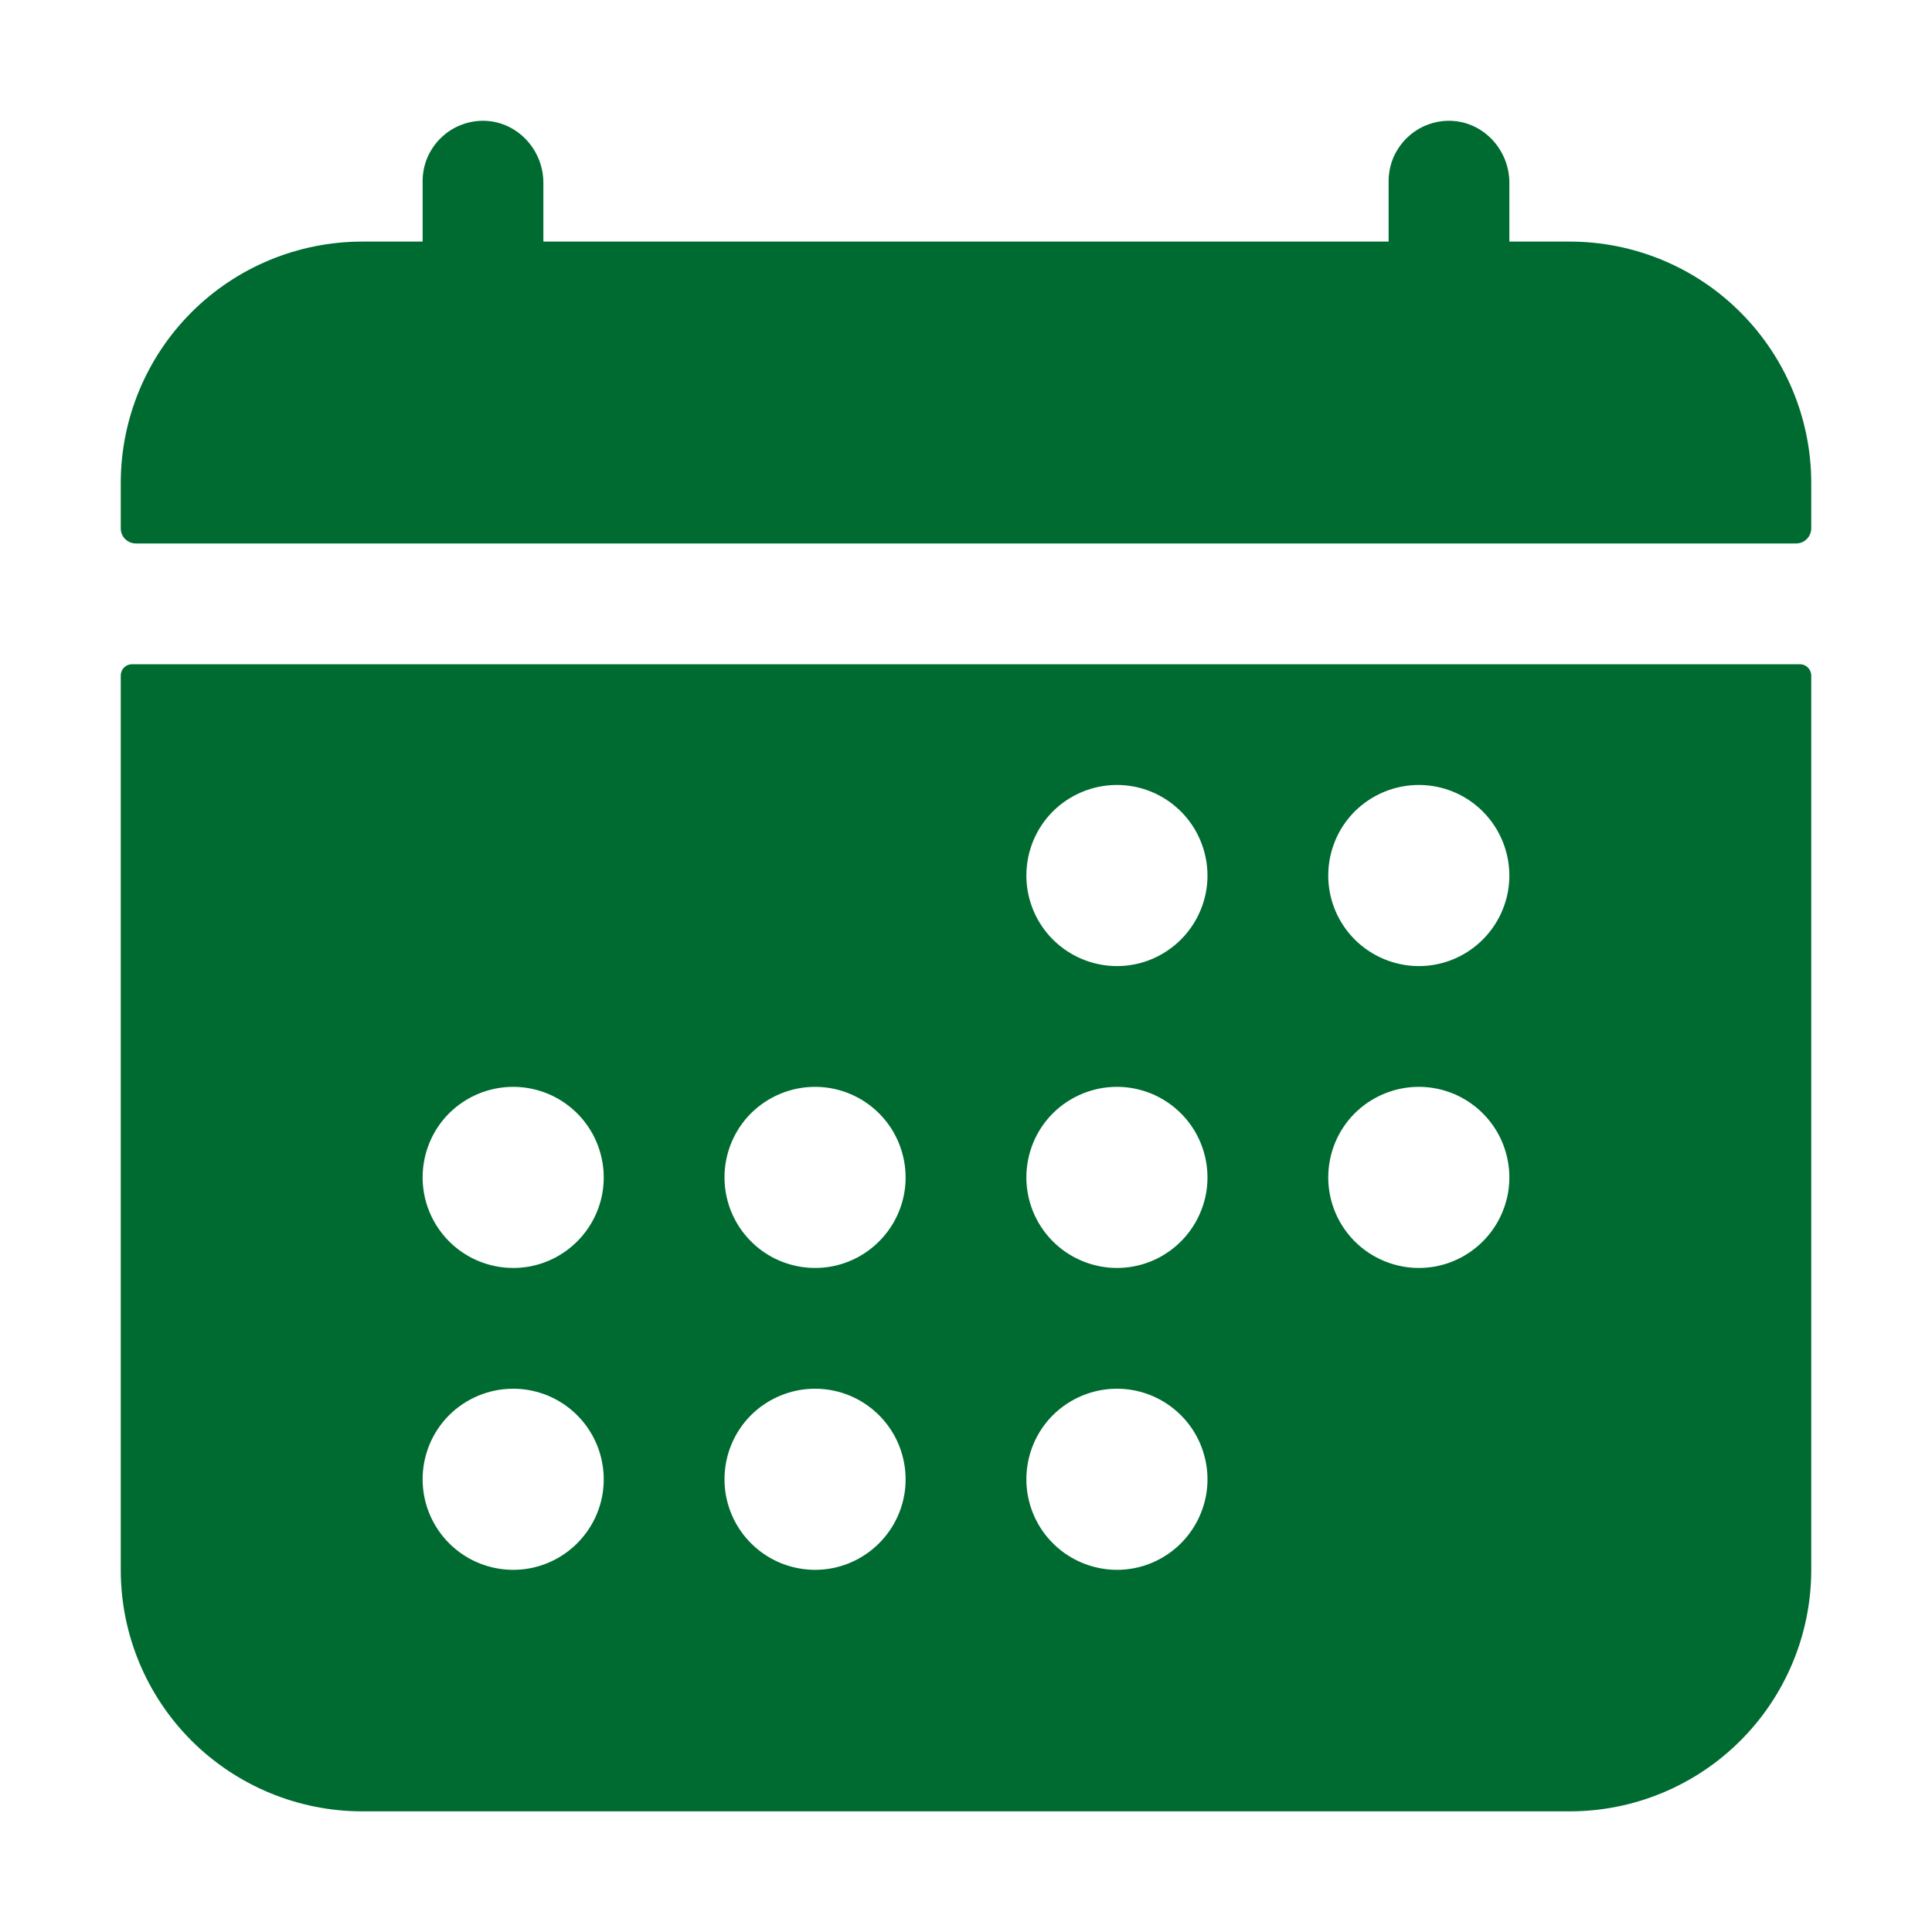 <?xml version="1.0" encoding="UTF-8"?> <svg xmlns="http://www.w3.org/2000/svg" width="20" height="20" viewBox="0 0 20 20" fill="none"> <path d="M18.75 5.001C18.75 4.338 18.486 3.702 18.017 3.233C17.549 2.764 16.913 2.501 16.25 2.501H15.625V1.893C15.625 1.557 15.366 1.268 15.03 1.251C14.945 1.247 14.861 1.26 14.782 1.29C14.702 1.319 14.63 1.365 14.569 1.423C14.507 1.482 14.459 1.552 14.425 1.629C14.392 1.707 14.375 1.791 14.375 1.876V2.501H5.625V1.893C5.625 1.557 5.366 1.268 5.03 1.251C4.945 1.247 4.861 1.26 4.782 1.29C4.702 1.319 4.63 1.365 4.569 1.423C4.507 1.482 4.459 1.552 4.425 1.629C4.392 1.707 4.375 1.791 4.375 1.876V2.501H3.75C3.087 2.501 2.451 2.764 1.982 3.233C1.513 3.702 1.25 4.338 1.25 5.001V5.469C1.25 5.511 1.266 5.55 1.295 5.58C1.325 5.609 1.365 5.626 1.406 5.626H18.593C18.635 5.626 18.675 5.609 18.704 5.58C18.733 5.55 18.75 5.511 18.75 5.469V5.001Z" fill="#006B31"></path> <path d="M1.25 16.251C1.25 16.914 1.513 17.55 1.982 18.019C2.451 18.487 3.087 18.751 3.75 18.751H16.25C16.913 18.751 17.549 18.487 18.017 18.019C18.486 17.55 18.75 16.914 18.75 16.251V6.993C18.75 6.962 18.737 6.932 18.715 6.91C18.693 6.888 18.664 6.876 18.633 6.876H1.367C1.336 6.876 1.306 6.888 1.284 6.91C1.262 6.932 1.25 6.962 1.25 6.993V16.251ZM14.687 8.126C14.873 8.126 15.054 8.181 15.208 8.284C15.362 8.387 15.482 8.533 15.553 8.705C15.624 8.876 15.643 9.064 15.607 9.246C15.57 9.428 15.481 9.595 15.35 9.726C15.219 9.857 15.052 9.947 14.87 9.983C14.688 10.019 14.5 10 14.329 9.929C14.157 9.858 14.011 9.738 13.908 9.584C13.805 9.43 13.75 9.249 13.75 9.063C13.75 8.815 13.848 8.576 14.024 8.4C14.2 8.225 14.439 8.126 14.687 8.126ZM14.687 11.251C14.873 11.251 15.054 11.306 15.208 11.409C15.362 11.512 15.482 11.658 15.553 11.829C15.624 12.001 15.643 12.189 15.607 12.371C15.57 12.553 15.481 12.72 15.35 12.851C15.219 12.982 15.052 13.072 14.87 13.108C14.688 13.144 14.5 13.125 14.329 13.054C14.157 12.983 14.011 12.863 13.908 12.709C13.805 12.555 13.75 12.374 13.75 12.188C13.75 11.94 13.848 11.701 14.024 11.525C14.2 11.35 14.439 11.251 14.687 11.251ZM11.562 8.126C11.748 8.126 11.929 8.181 12.083 8.284C12.237 8.387 12.357 8.533 12.428 8.705C12.499 8.876 12.518 9.064 12.482 9.246C12.445 9.428 12.356 9.595 12.225 9.726C12.094 9.857 11.927 9.947 11.745 9.983C11.563 10.019 11.375 10 11.204 9.929C11.032 9.858 10.886 9.738 10.783 9.584C10.68 9.43 10.625 9.249 10.625 9.063C10.625 8.815 10.723 8.576 10.899 8.4C11.075 8.225 11.314 8.126 11.562 8.126ZM11.562 11.251C11.748 11.251 11.929 11.306 12.083 11.409C12.237 11.512 12.357 11.658 12.428 11.829C12.499 12.001 12.518 12.189 12.482 12.371C12.445 12.553 12.356 12.72 12.225 12.851C12.094 12.982 11.927 13.072 11.745 13.108C11.563 13.144 11.375 13.125 11.204 13.054C11.032 12.983 10.886 12.863 10.783 12.709C10.68 12.555 10.625 12.374 10.625 12.188C10.625 11.94 10.723 11.701 10.899 11.525C11.075 11.35 11.314 11.251 11.562 11.251ZM11.562 14.376C11.748 14.376 11.929 14.431 12.083 14.534C12.237 14.637 12.357 14.783 12.428 14.954C12.499 15.126 12.518 15.314 12.482 15.496C12.445 15.678 12.356 15.845 12.225 15.976C12.094 16.107 11.927 16.197 11.745 16.233C11.563 16.269 11.375 16.25 11.204 16.179C11.032 16.108 10.886 15.988 10.783 15.834C10.68 15.68 10.625 15.499 10.625 15.313C10.625 15.065 10.723 14.826 10.899 14.65C11.075 14.475 11.314 14.376 11.562 14.376ZM8.437 11.251C8.623 11.251 8.804 11.306 8.958 11.409C9.112 11.512 9.232 11.658 9.303 11.829C9.374 12.001 9.393 12.189 9.357 12.371C9.321 12.553 9.231 12.72 9.1 12.851C8.969 12.982 8.802 13.072 8.62 13.108C8.438 13.144 8.25 13.125 8.078 13.054C7.907 12.983 7.761 12.863 7.658 12.709C7.555 12.555 7.5 12.374 7.5 12.188C7.5 11.94 7.598 11.701 7.774 11.525C7.95 11.35 8.189 11.251 8.437 11.251ZM8.437 14.376C8.623 14.376 8.804 14.431 8.958 14.534C9.112 14.637 9.232 14.783 9.303 14.954C9.374 15.126 9.393 15.314 9.357 15.496C9.321 15.678 9.231 15.845 9.1 15.976C8.969 16.107 8.802 16.197 8.62 16.233C8.438 16.269 8.25 16.25 8.078 16.179C7.907 16.108 7.761 15.988 7.658 15.834C7.555 15.68 7.5 15.499 7.5 15.313C7.5 15.065 7.598 14.826 7.774 14.65C7.95 14.475 8.189 14.376 8.437 14.376ZM5.312 11.251C5.498 11.251 5.679 11.306 5.833 11.409C5.987 11.512 6.107 11.658 6.178 11.829C6.249 12.001 6.268 12.189 6.232 12.371C6.196 12.553 6.106 12.72 5.975 12.851C5.844 12.982 5.677 13.072 5.495 13.108C5.313 13.144 5.125 13.125 4.953 13.054C4.782 12.983 4.636 12.863 4.533 12.709C4.43 12.555 4.375 12.374 4.375 12.188C4.375 11.94 4.473 11.701 4.649 11.525C4.825 11.35 5.064 11.251 5.312 11.251ZM5.312 14.376C5.498 14.376 5.679 14.431 5.833 14.534C5.987 14.637 6.107 14.783 6.178 14.954C6.249 15.126 6.268 15.314 6.232 15.496C6.196 15.678 6.106 15.845 5.975 15.976C5.844 16.107 5.677 16.197 5.495 16.233C5.313 16.269 5.125 16.25 4.953 16.179C4.782 16.108 4.636 15.988 4.533 15.834C4.43 15.68 4.375 15.499 4.375 15.313C4.375 15.065 4.473 14.826 4.649 14.65C4.825 14.475 5.064 14.376 5.312 14.376Z" fill="#006B31"></path> </svg> 